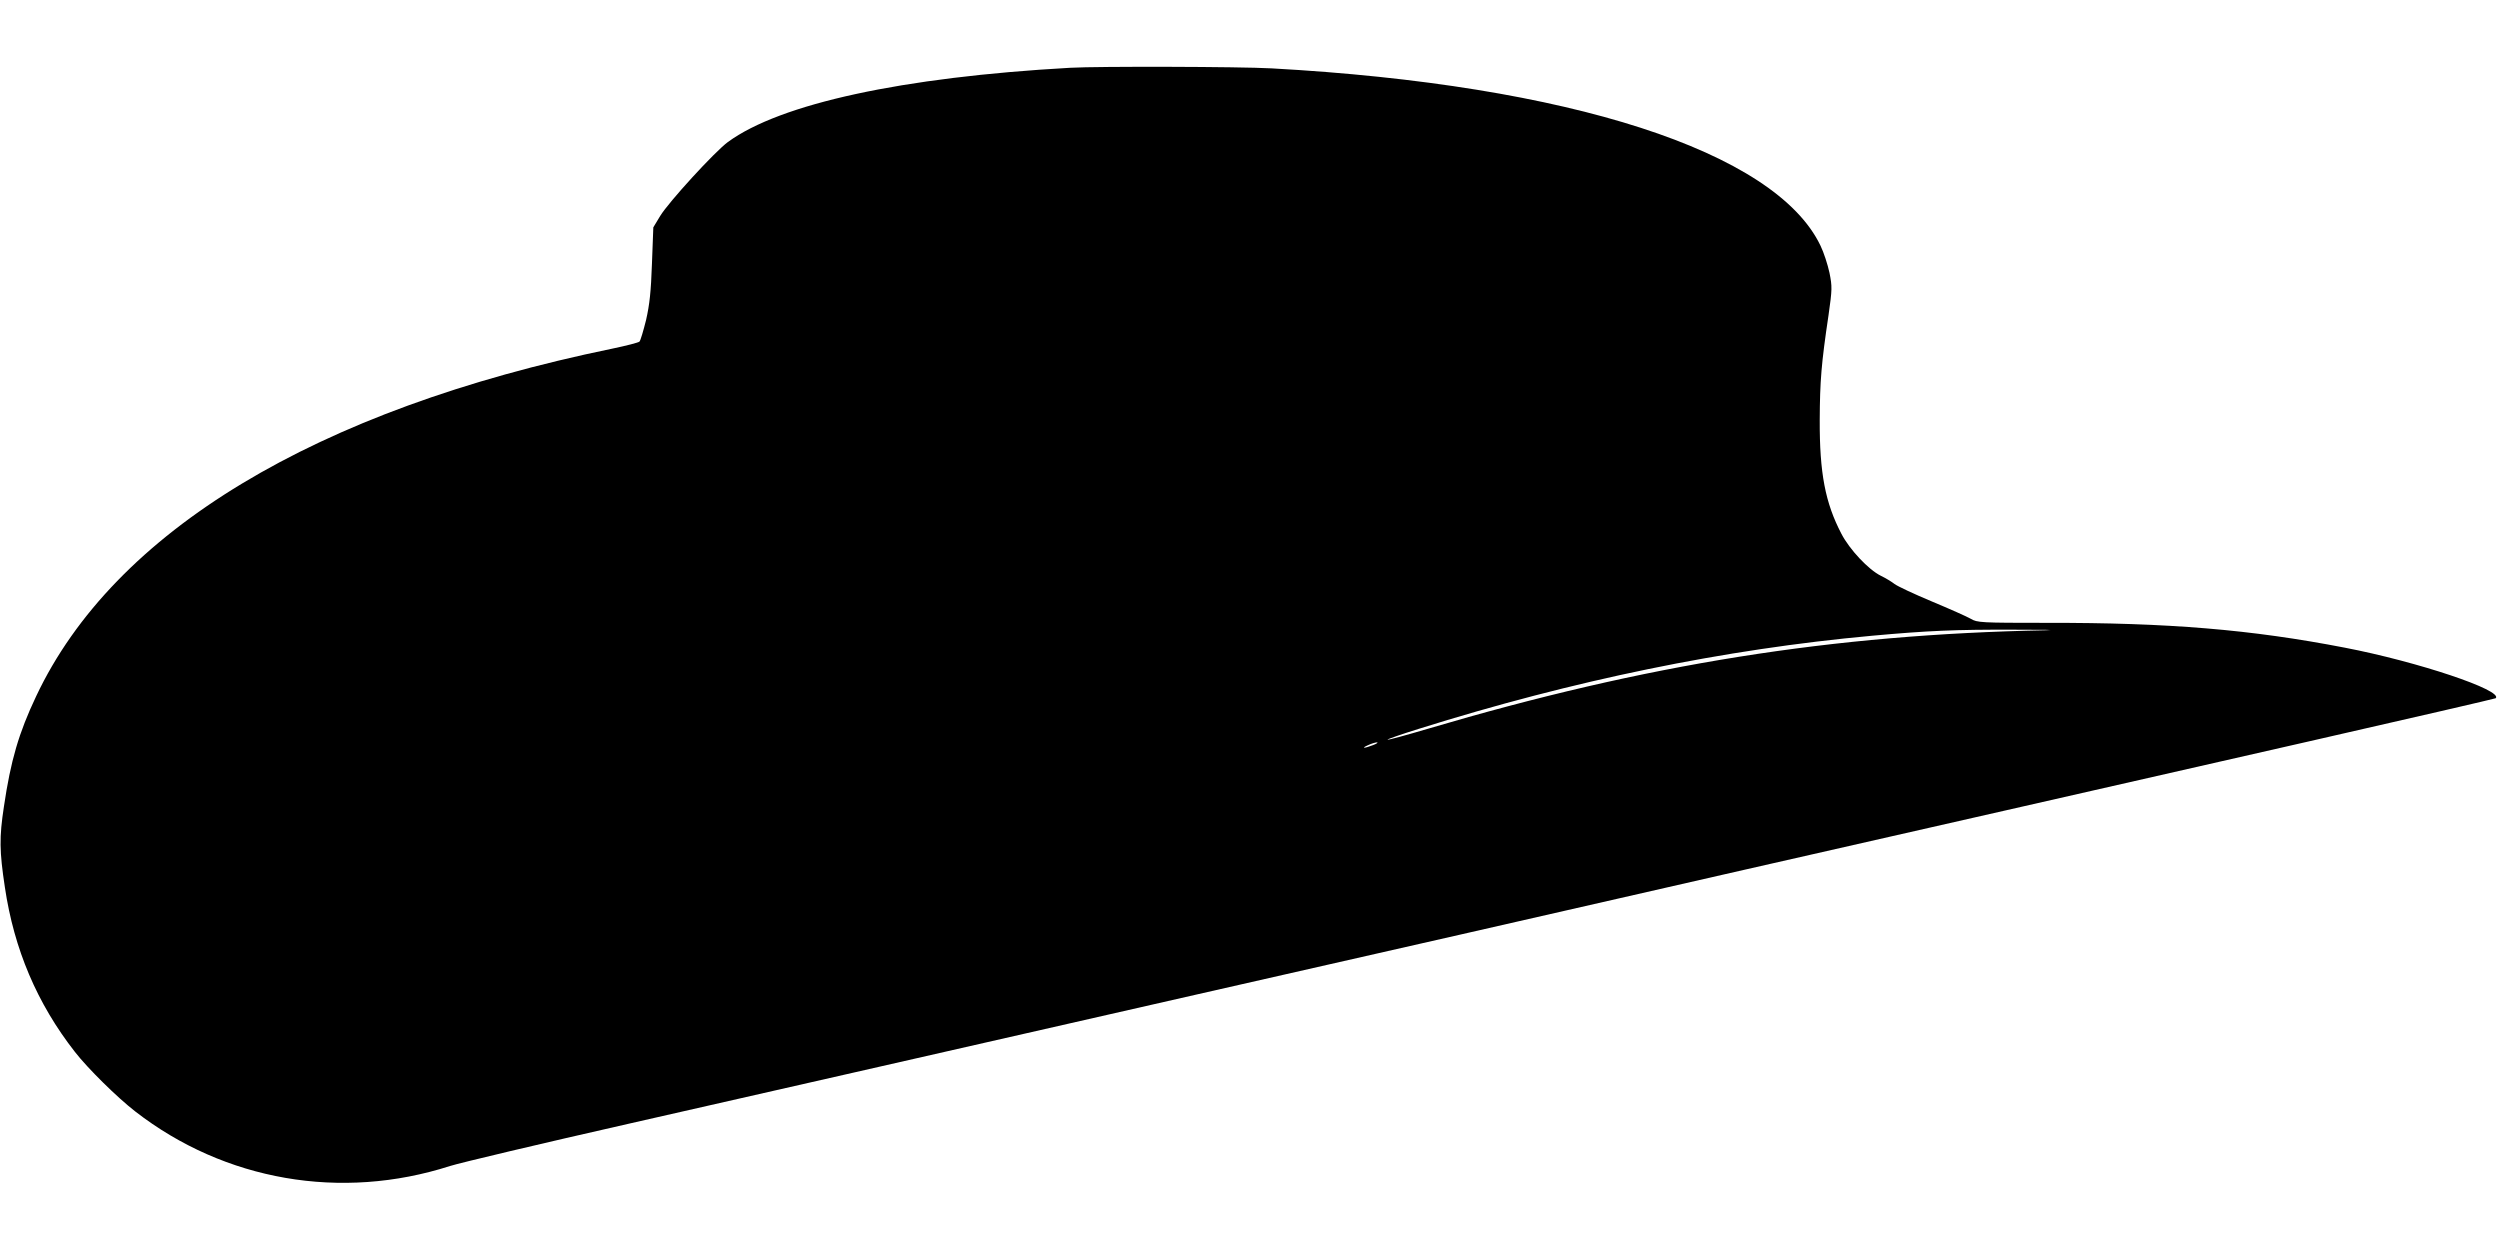 <?xml version="1.0" standalone="no"?>
<!DOCTYPE svg PUBLIC "-//W3C//DTD SVG 20010904//EN"
 "http://www.w3.org/TR/2001/REC-SVG-20010904/DTD/svg10.dtd">
<svg version="1.0" xmlns="http://www.w3.org/2000/svg"
 width="1280pt" height="640pt" viewBox="0 0 1280 640"
 preserveAspectRatio="xMidYMid meet">
<g transform="translate(0,640) scale(0.1,-0.1)"
fill="#000000" stroke="none">
<path d="M5480 6053 c-861 -48 -1485 -184 -1753 -380 -68 -50 -304 -308 -347
-379 l-35 -58 -7 -186 c-5 -144 -12 -208 -30 -288 -14 -56 -29 -107 -34 -111
-5 -5 -67 -21 -139 -36 -1520 -313 -2552 -936 -2950 -1780 -89 -188 -130 -328
-165 -565 -24 -158 -23 -228 5 -413 47 -317 165 -595 358 -842 65 -84 217
-234 310 -306 458 -355 1054 -458 1611 -279 50 16 467 115 926 219 773 176
1295 294 2905 661 336 76 937 213 1338 304 400 91 1054 241 1455 332 400 91
1004 228 1342 305 338 77 1040 237 1560 355 519 118 946 217 948 219 40 40
-399 187 -773 259 -481 93 -902 128 -1526 127 -338 0 -356 1 -389 21 -19 11
-109 51 -200 89 -91 38 -176 78 -190 89 -14 11 -45 30 -70 42 -63 31 -160 134
-202 215 -83 159 -112 311 -111 583 1 199 8 288 45 536 19 133 19 147 5 217
-9 42 -29 104 -46 139 -231 483 -1286 824 -2811 908 -164 9 -887 11 -1030 3z
m4995 -2880 c-1092 -21 -2045 -173 -3163 -504 -112 -33 -206 -59 -208 -56 -2
2 69 27 159 55 793 249 1566 408 2322 477 286 26 428 32 725 31 157 0 231 -1
165 -3z m-3445 -588 c-46 -18 -64 -17 -25 0 17 8 37 14 45 14 8 0 -1 -7 -20
-14z"/>
</g>
</svg>
